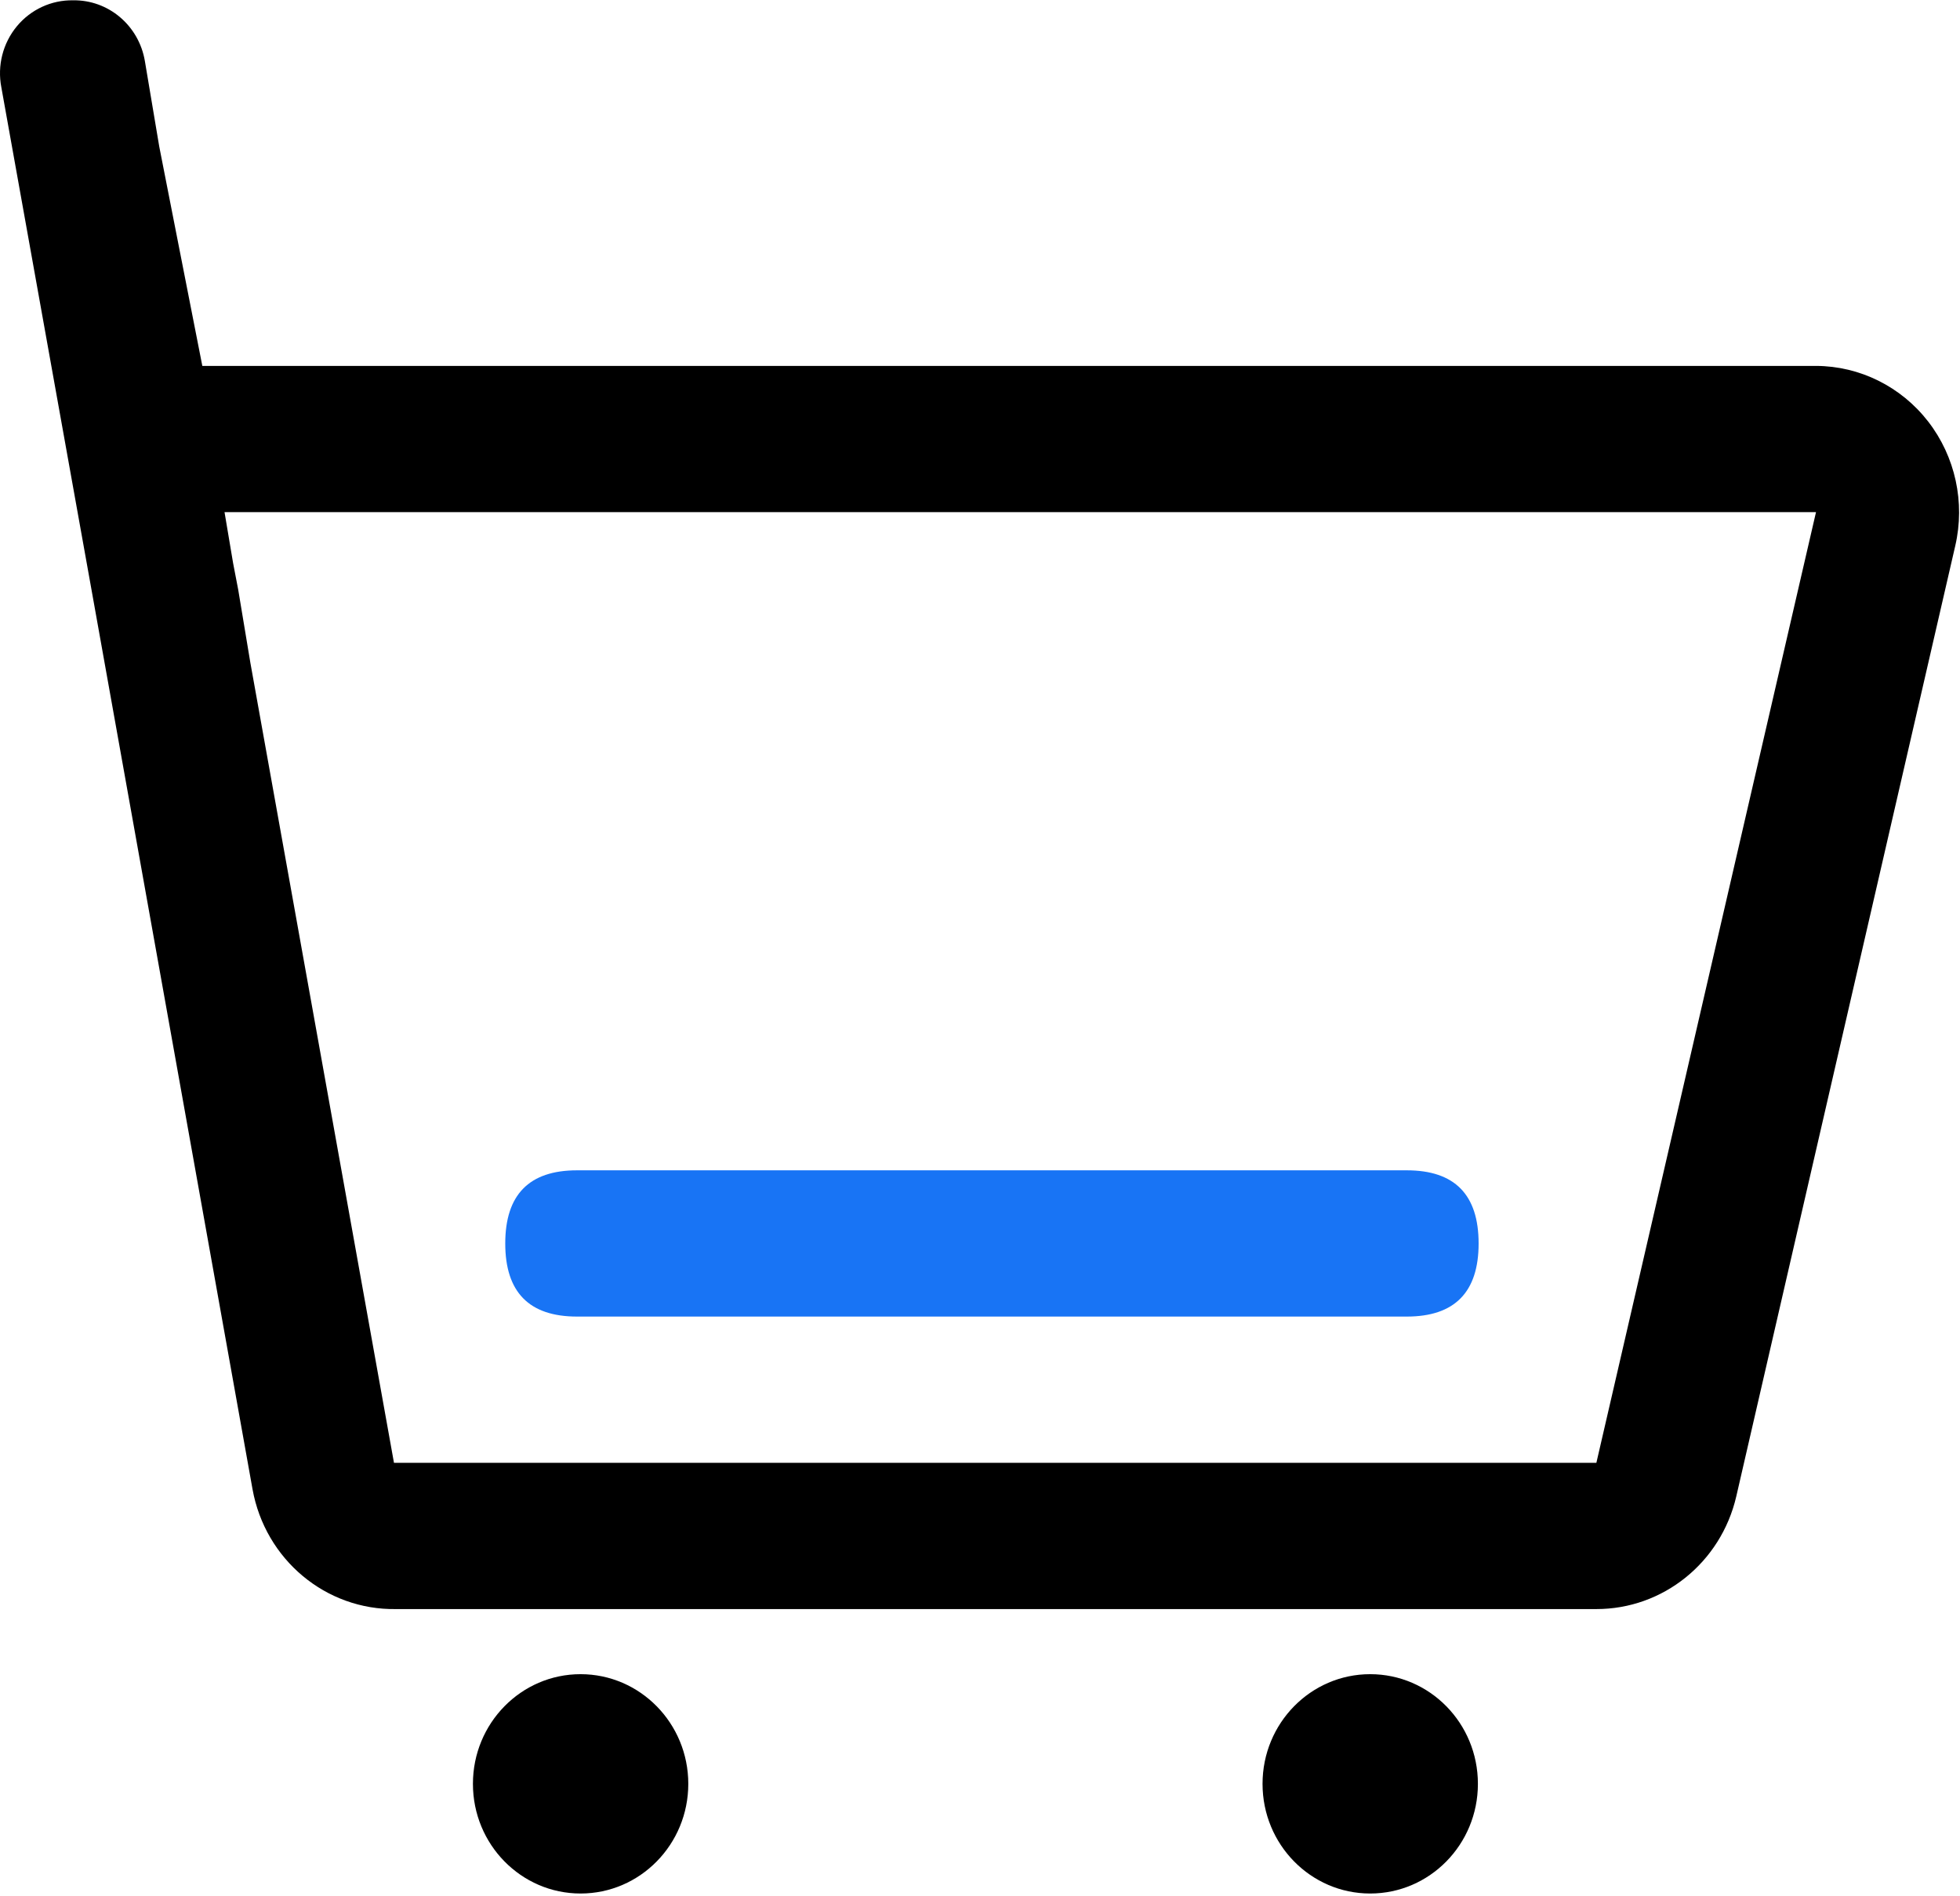 <svg xmlns="http://www.w3.org/2000/svg" xmlns:xlink="http://www.w3.org/1999/xlink" width="24.8" height="24" viewBox="0 0 24.8 24" fill="none">
<path d="M22.978 4.631L2.56 4.631L2.015 1.855L1.833 0.772C1.757 0.323 1.372 -0.003 0.925 0.004C0.651 -0.001 0.389 0.12 0.213 0.333C0.036 0.547 -0.036 0.831 0.017 1.105L1.161 7.482L3.195 18.847C3.355 19.738 4.123 20.38 5.012 20.365L20.198 20.365C21.042 20.366 21.775 19.776 21.969 18.94L24.74 6.908C24.867 6.359 24.741 5.78 24.398 5.336C24.055 4.893 23.532 4.633 22.978 4.631ZM20.198 18.514L4.985 18.514L3.168 8.389L3.014 7.463L2.95 7.13L2.841 6.482L22.978 6.482L20.199 18.514L20.198 18.514Z"   fill="#000000" >
</path>
<path d="M5.984 22.577C5.984 23.344 6.594 23.965 7.346 23.965C8.099 23.965 8.709 23.344 8.709 22.577C8.709 21.81 8.098 21.189 7.346 21.189C6.594 21.189 5.984 21.81 5.984 22.577Z"   fill="#000000" >
</path>
<path d="M15.975 22.577C15.975 23.344 16.585 23.965 17.337 23.965C18.09 23.965 18.7 23.344 18.7 22.577C18.7 21.81 18.09 21.189 17.337 21.189C16.585 21.189 15.975 21.81 15.975 22.577Z"   fill="#000000" >
</path>
<path d="M7.301 14.812L17.8 14.812C18.406 14.812 18.709 15.12 18.709 15.738C18.709 16.355 18.405 16.663 17.8 16.663L7.301 16.663C6.695 16.663 6.393 16.354 6.393 15.738C6.393 15.121 6.695 14.812 7.301 14.812Z"   fill="#1874F5" >
</path>
</svg>
